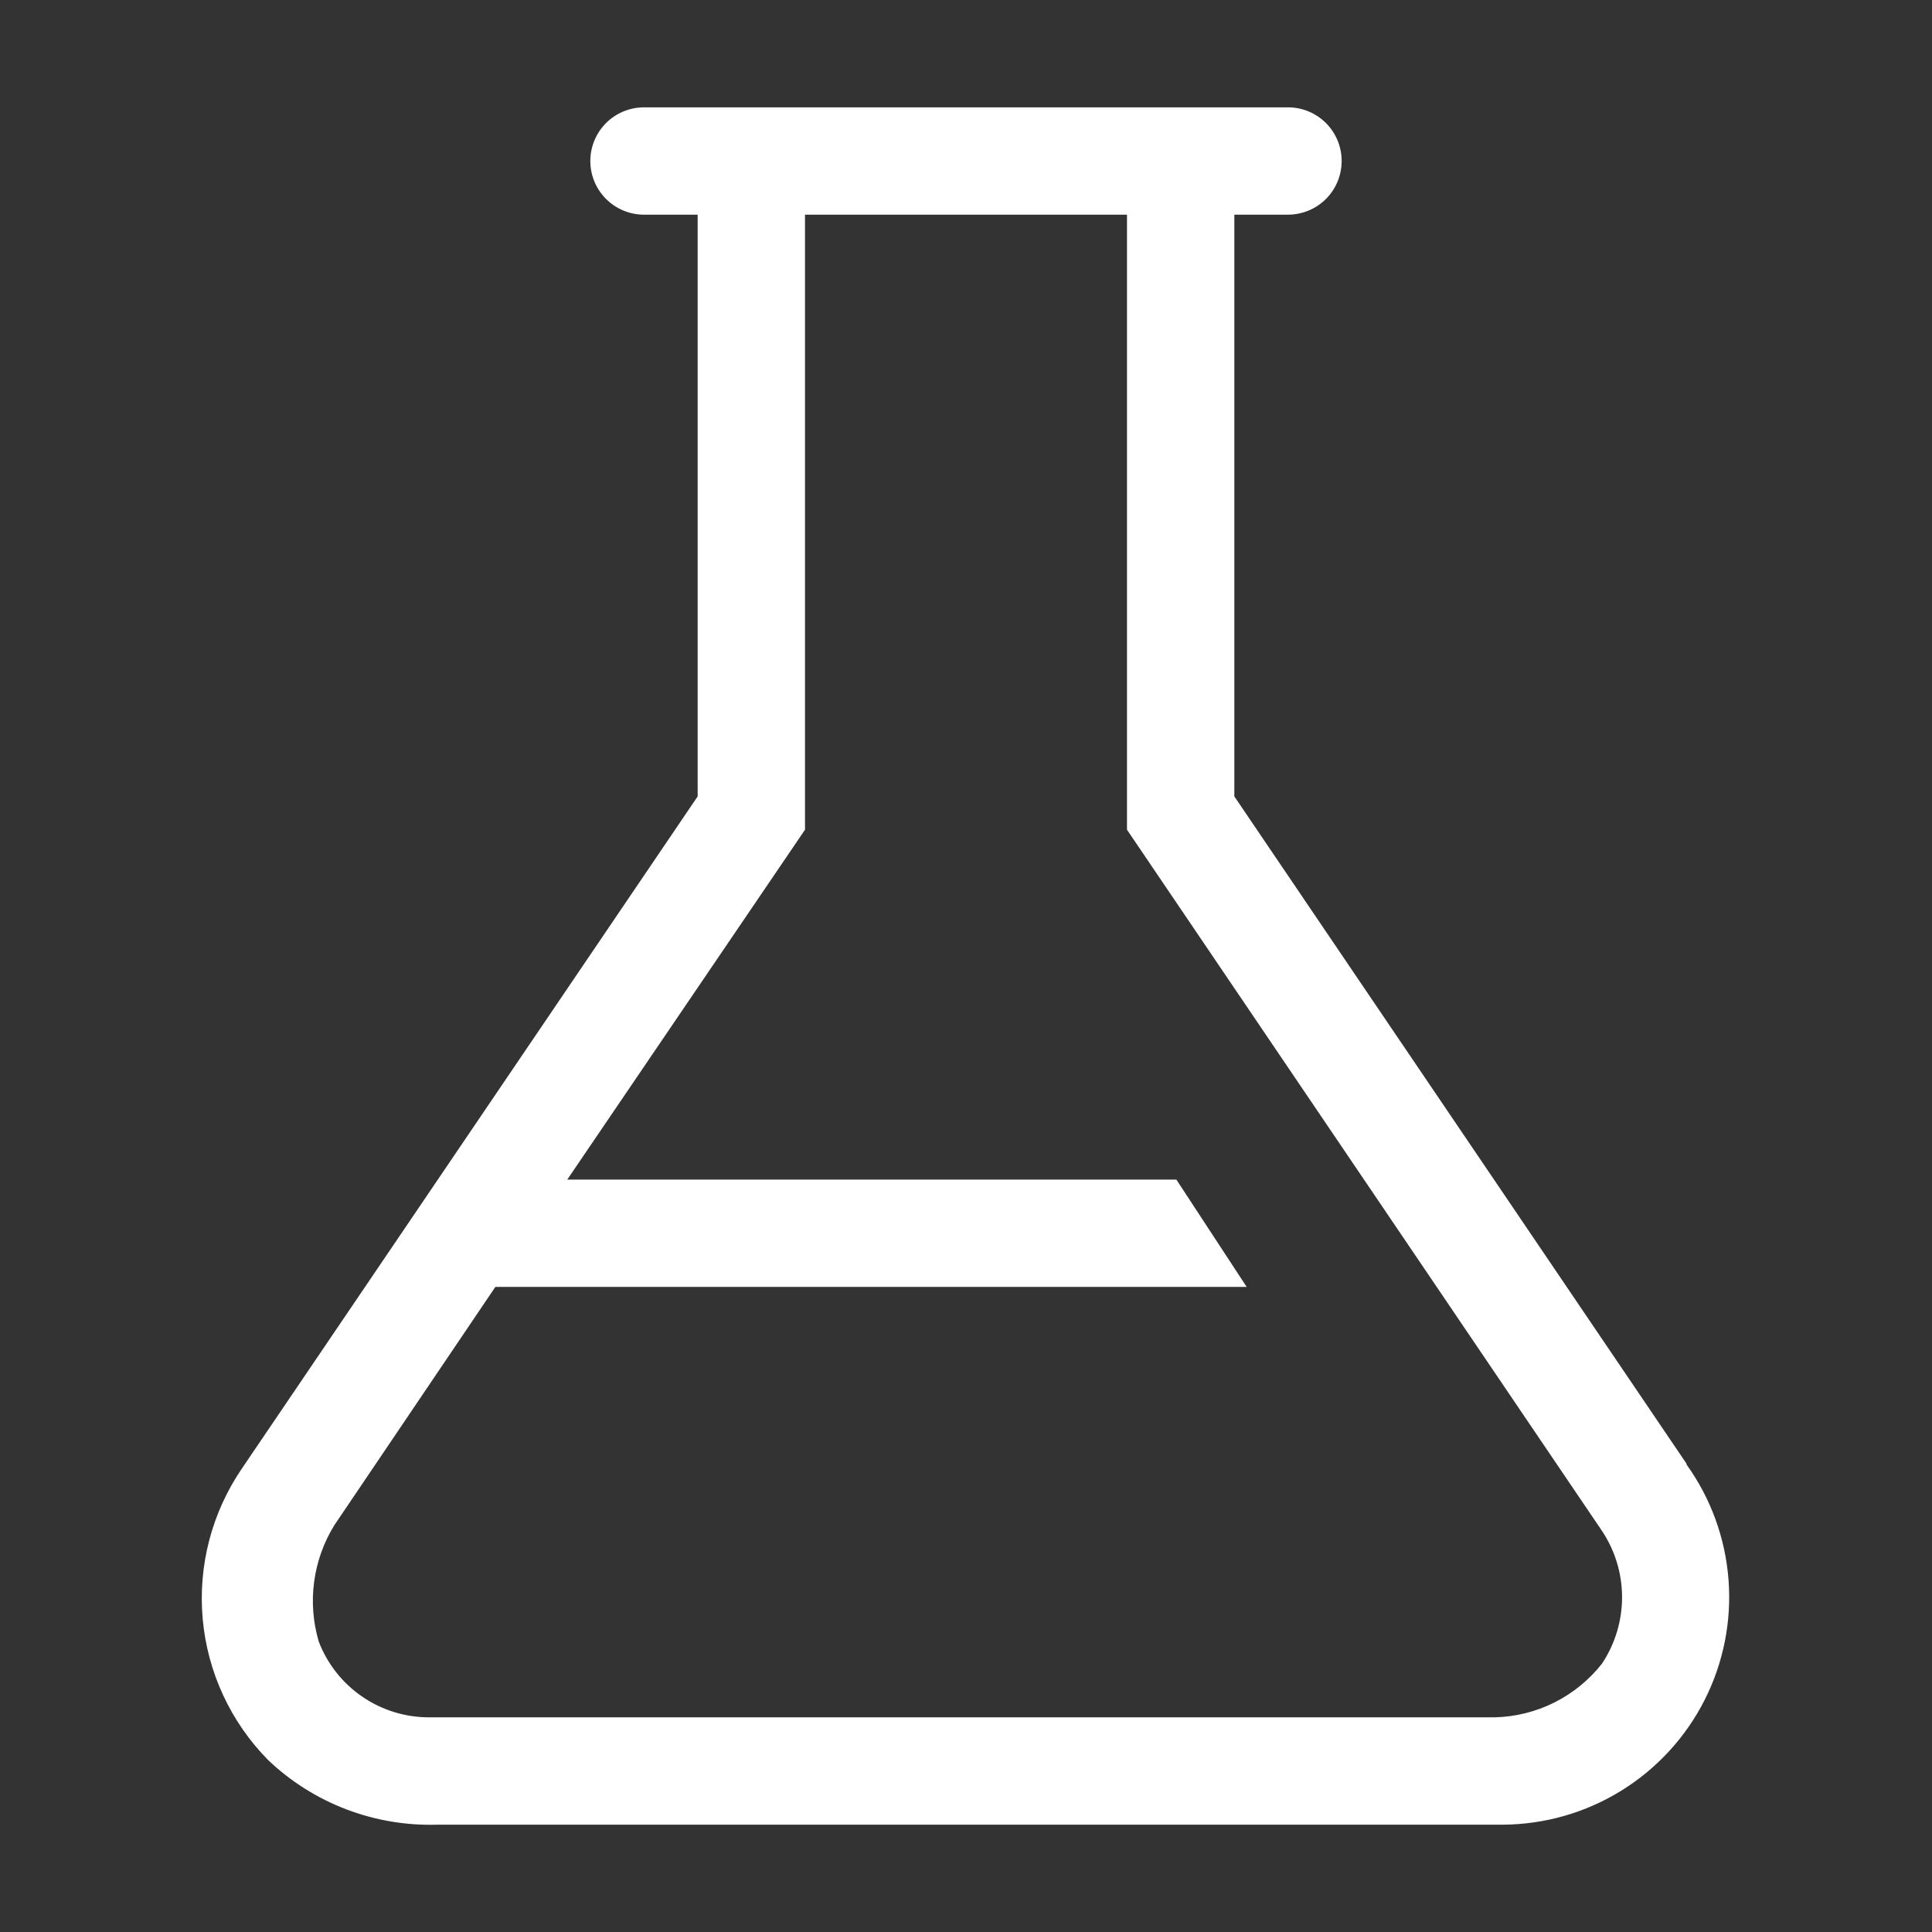 <svg width="64" height="64" viewBox="0 0 64 64" fill="none" xmlns="http://www.w3.org/2000/svg">
<rect x="0" y="0" width="64" height="64" fill="#333333" stroke="none"/>
<path d="M55.876 48.498L40.889 26.382V7.111H42.667C43.138 7.111 43.59 6.924 43.924 6.591C44.257 6.257 44.444 5.805 44.444 5.333C44.444 4.862 44.257 4.41 43.924 4.076C43.59 3.743 43.138 3.556 42.667 3.556H21.333C20.862 3.556 20.41 3.743 20.076 4.076C19.743 4.41 19.555 4.862 19.555 5.333C19.555 5.805 19.743 6.257 20.076 6.591C20.41 6.924 20.862 7.111 21.333 7.111H23.111V26.382L8.018 48.64C7.017 50.102 6.556 51.867 6.715 53.632C6.874 55.397 7.643 57.051 8.889 58.311C9.635 59.019 10.514 59.572 11.475 59.938C12.437 60.304 13.461 60.476 14.489 60.445H49.778C51.163 60.438 52.519 60.051 53.698 59.324C54.877 58.597 55.834 57.56 56.462 56.326C57.09 55.091 57.366 53.708 57.259 52.327C57.153 50.946 56.668 49.621 55.858 48.498H55.876ZM53.067 55.111C52.642 55.651 52.103 56.091 51.488 56.398C50.873 56.706 50.198 56.873 49.511 56.889H14.222C13.43 56.891 12.655 56.653 12.001 56.205C11.347 55.758 10.845 55.122 10.56 54.382C10.37 53.739 10.317 53.063 10.406 52.398C10.495 51.734 10.723 51.095 11.075 50.525L16.409 42.631H41.298L38.969 39.076H18.791L26.667 27.485V7.111H37.333V27.485L53.049 50.685C53.492 51.337 53.73 52.107 53.733 52.895C53.736 53.684 53.504 54.455 53.067 55.111Z" fill="white"/>
</svg>
